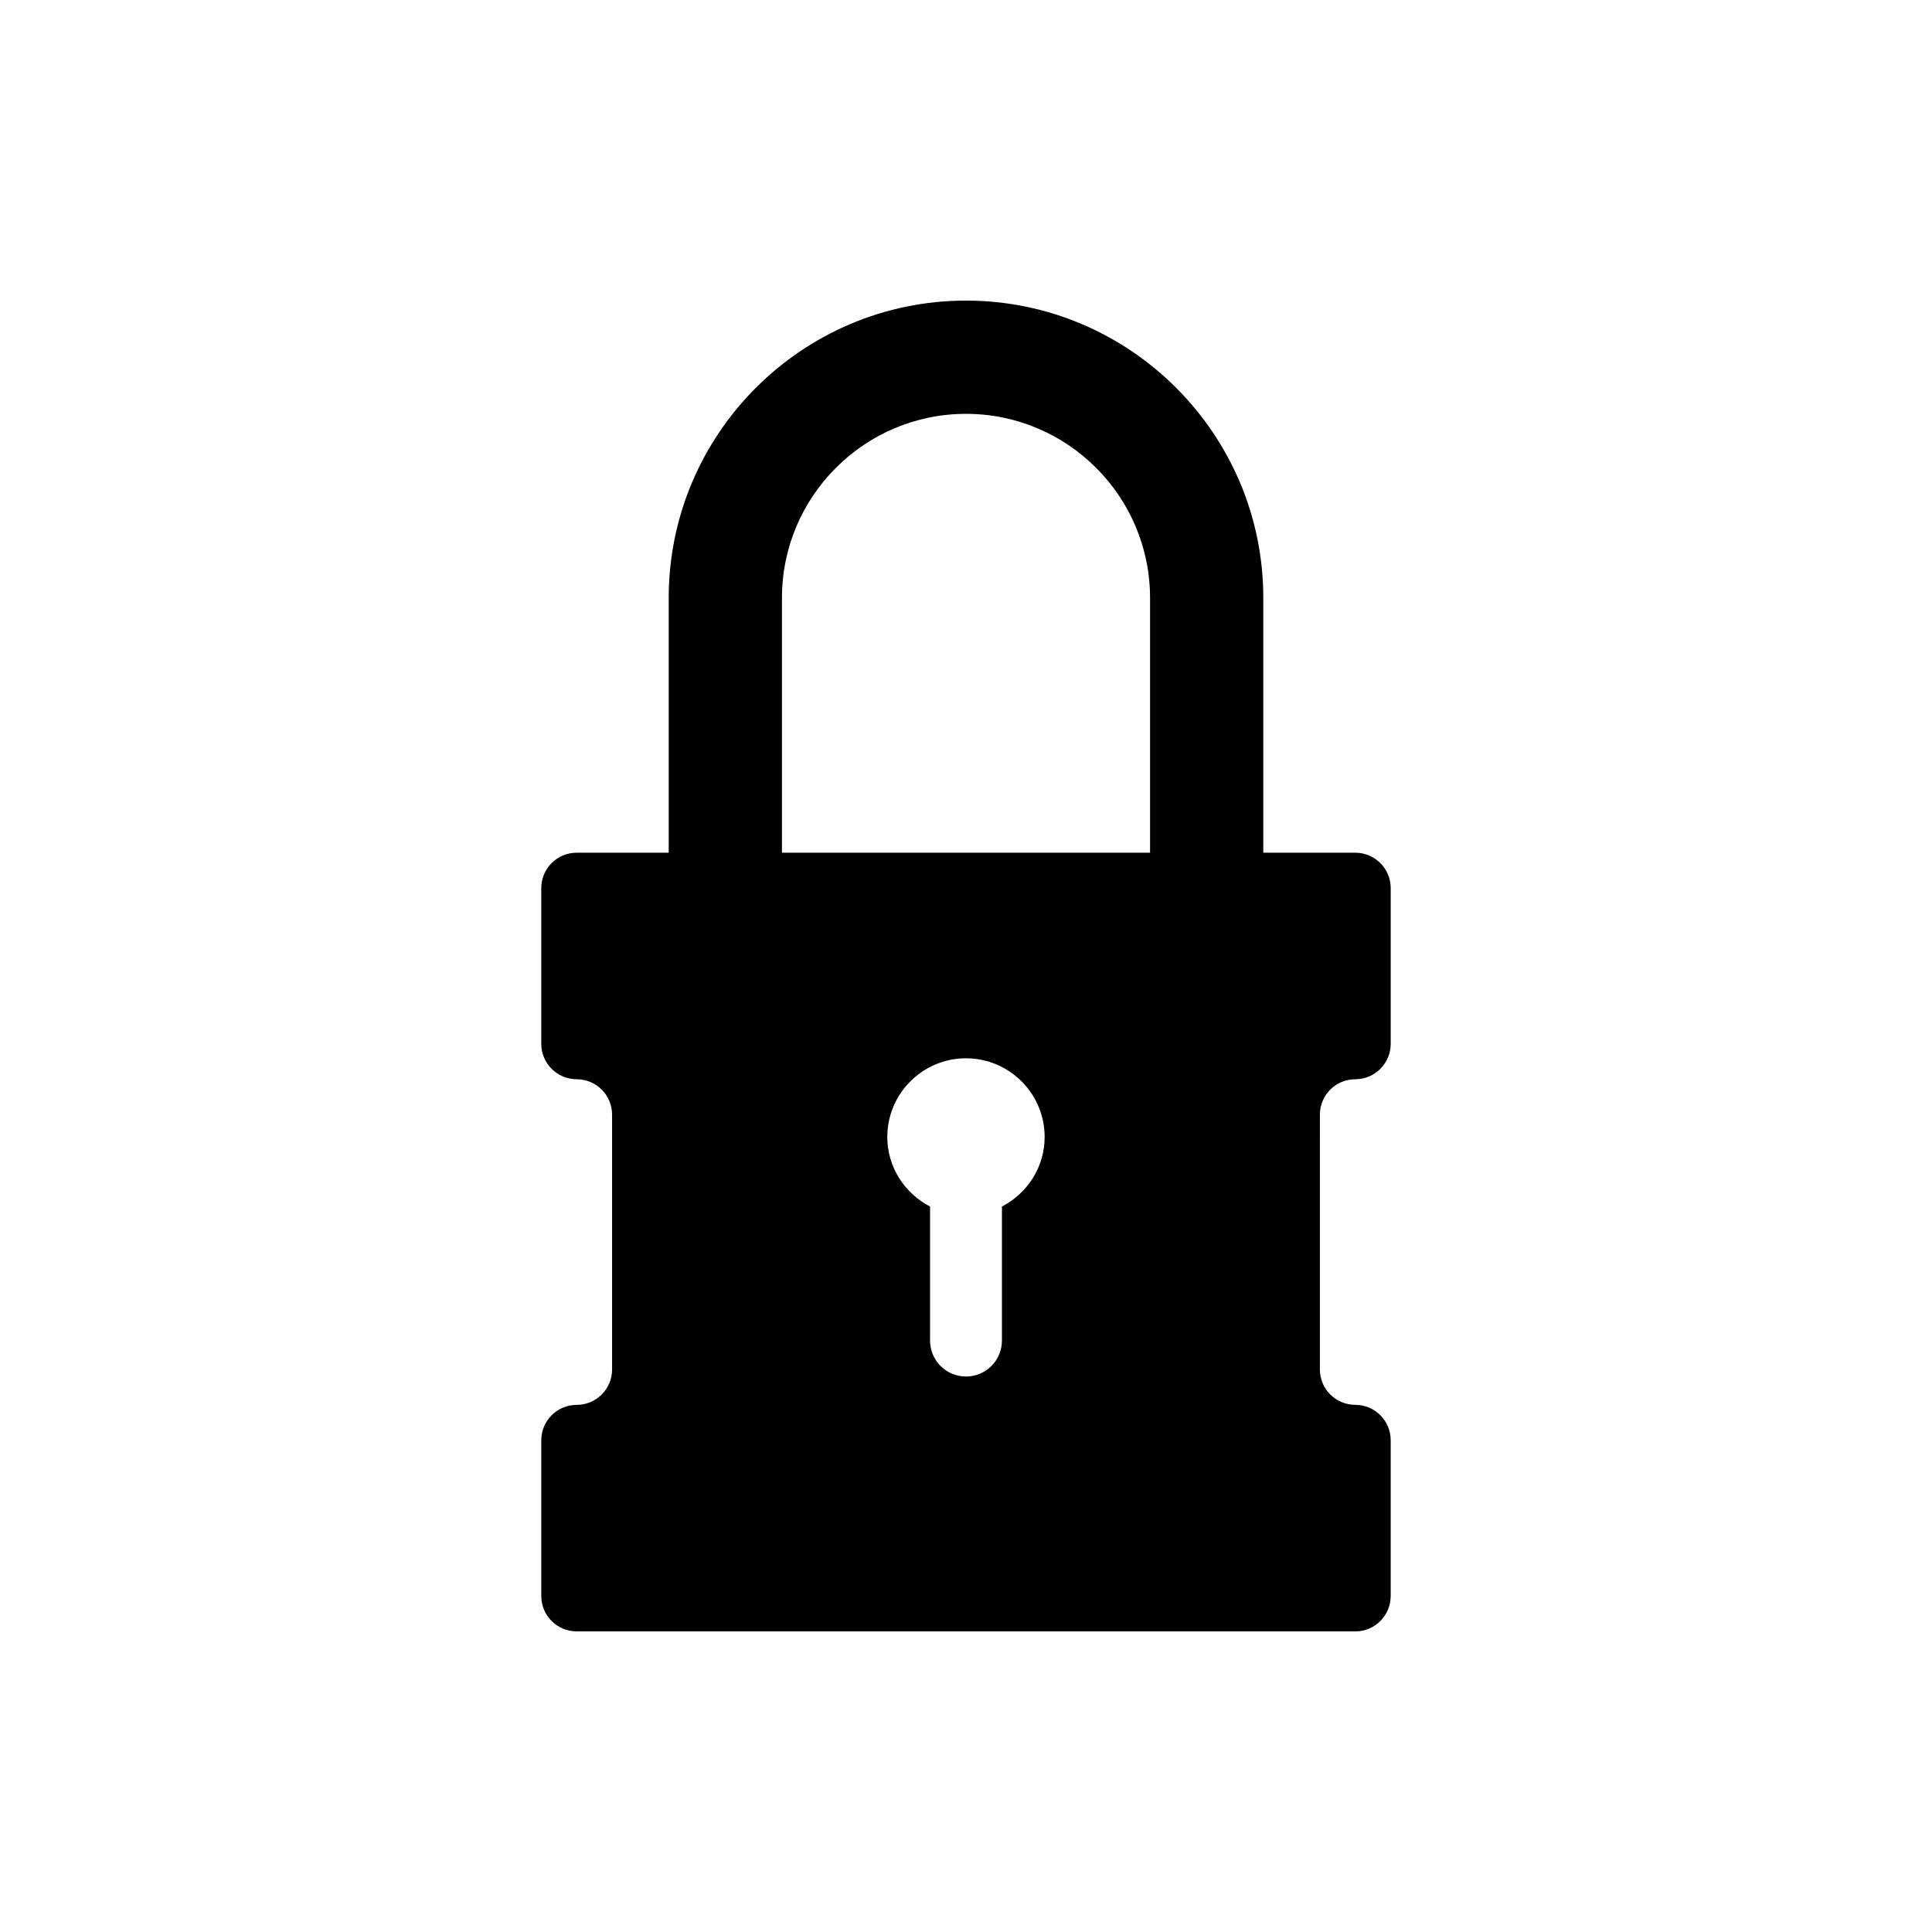 <?xml version="1.0" encoding="UTF-8"?>
<!-- Uploaded to: SVG Repo, www.svgrepo.com, Generator: SVG Repo Mixer Tools -->
<svg fill="#000000" width="800px" height="800px" version="1.1" viewBox="144 144 512 512" xmlns="http://www.w3.org/2000/svg">
 <path d="m503.17 430.01c5.18 0 9.383-4.203 9.383-9.383v-41.266c0-5.18-4.203-9.383-9.383-9.383h-24.383v-67.531c0-43.441-35.348-78.785-78.785-78.785s-78.785 35.344-78.785 78.785v67.531h-24.391c-5.18 0-9.383 4.203-9.383 9.383v41.266c0 5.18 4.203 9.383 9.383 9.383 5.18 0 9.383 4.203 9.383 9.383v67.531c0 5.18-4.203 9.383-9.383 9.383-5.18 0-9.383 4.203-9.383 9.383v41.266c0 5.18 4.203 9.383 9.383 9.383h206.34c5.18 0 9.383-4.203 9.383-9.383v-41.277c0-5.18-4.203-9.383-9.383-9.383-5.18 0-9.383-4.203-9.383-9.383l0.004-67.527c0-5.18 4.199-9.375 9.379-9.375zm-93.648 33.734v35.523c0 5.266-4.266 9.523-9.523 9.523-5.262 0-9.523-4.262-9.523-9.523v-35.523c-6.691-3.477-11.332-10.395-11.332-18.438 0-11.496 9.355-20.848 20.848-20.848 11.492 0 20.848 9.355 20.848 20.848 0.012 8.043-4.625 14.961-11.316 18.438zm39.254-93.766h-97.547v-67.531c0-26.895 21.879-48.773 48.773-48.773s48.773 21.879 48.773 48.773z"/>
</svg>